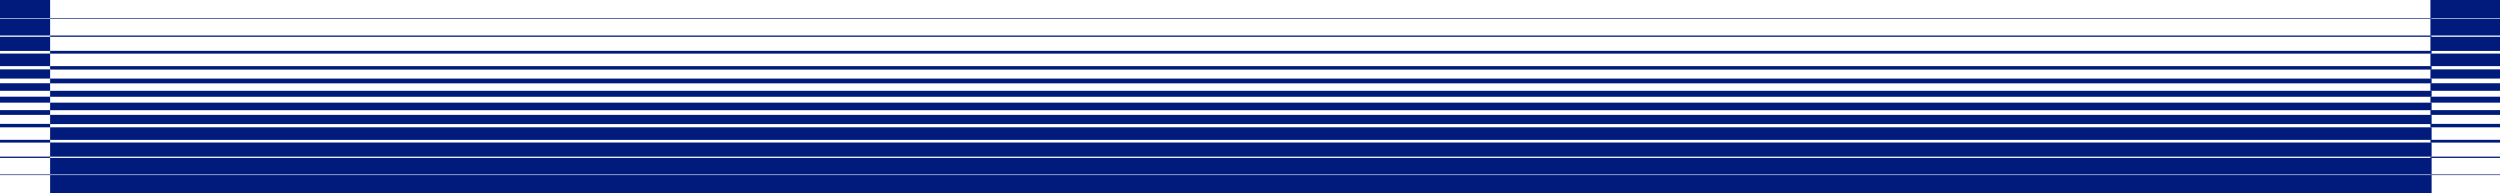 <svg xmlns="http://www.w3.org/2000/svg" width="1512" height="117" viewBox="0 0 1512 117" fill="none"><g clip-path="url(#clip0_4543_2)"><path d="M1512.01 11.104H1469.92V-0.009H1512.01V11.104Z" fill="#001B7C"></path><path d="M1512.01 21.485H1469.92V11.456H1512.01V21.485Z" fill="#001B7C"></path><path d="M1512.01 30.801H1469.92V22.25H1512.01V30.801Z" fill="#001B7C"></path><path d="M1512.01 39.997H1469.92V32.4H1512.01V39.997Z" fill="#001B7C"></path><path d="M1512.01 47.517H1469.92V41.948H1512.01V47.517Z" fill="#001B7C"></path><path d="M1512.01 54.916H1469.92V50.344H1512.01V54.916Z" fill="#001B7C"></path><path d="M1512.01 62.084H1469.92V58.474H1512.01V62.084Z" fill="#001B7C"></path><path d="M1512.01 69.483H1469.92V66.596H1512.01V69.483Z" fill="#001B7C"></path><path d="M1512.01 77.003H1469.92V74.923H1512.01V77.003Z" fill="#001B7C"></path><path d="M1512.01 86.25H1469.92V84.566H1512.01V86.25Z" fill="#001B7C"></path><path d="M1512.01 95.506H1469.92V94.724H1512.01V95.506Z" fill="#001B7C"></path><path d="M1512.01 105.896H1469.92V105.51H1512.01V105.896Z" fill="#001B7C"></path><path d="M30.31 11.104H0V-0.009H30.31V11.104Z" fill="#001B7C"></path><path d="M30.31 21.485H0V11.456H30.31V21.485Z" fill="#001B7C"></path><path d="M30.31 30.801H0V22.25H30.31V30.801Z" fill="#001B7C"></path><path d="M30.31 39.997H0V32.4H30.31V39.997Z" fill="#001B7C"></path><path d="M30.31 47.517H0V41.948H30.31V47.517Z" fill="#001B7C"></path><path d="M30.31 54.916H0V50.344H30.31V54.916Z" fill="#001B7C"></path><path d="M30.31 62.084H0V58.474H30.31V62.084Z" fill="#001B7C"></path><path d="M30.31 69.483H0V66.596H30.31V69.483Z" fill="#001B7C"></path><path d="M30.31 77.003H0V74.923H30.31V77.003Z" fill="#001B7C"></path><path d="M30.31 86.25H0V84.566H30.31V86.25Z" fill="#001B7C"></path><path d="M30.31 95.506H0V94.724H30.31V95.506Z" fill="#001B7C"></path><path d="M30.31 105.896H0V105.51H30.31V105.896Z" fill="#001B7C"></path><path d="M1470.64 117H30.31V105.888H1470.64V117Z" fill="#001B7C"></path><path d="M1470.64 105.535H30.31V95.506H1470.64V105.535Z" fill="#001B7C"></path><path d="M1470.64 94.75H30.31V86.199H1470.64V94.75Z" fill="#001B7C"></path><path d="M1470.64 84.6H30.31V77.003H1470.64V84.6Z" fill="#001B7C"></path><path d="M1470.64 75.044H30.31V69.475H1470.64V75.044Z" fill="#001B7C"></path><path d="M1470.64 66.647H30.31V62.075H1470.64V66.647Z" fill="#001B7C"></path><path d="M1470.64 58.526H30.31V54.916H1470.64V58.526Z" fill="#001B7C"></path><path d="M1470.64 50.404H30.31V47.517H1470.64V50.404Z" fill="#001B7C"></path><path d="M1470.64 42.068H30.31V39.988H1470.64V42.068Z" fill="#001B7C"></path><path d="M1470.64 32.434H30.31V30.75H1470.64V32.434Z" fill="#001B7C"></path><path d="M1470.64 22.267H30.31V21.485H1470.64V22.267Z" fill="#001B7C"></path><path d="M1470.64 11.49H30.31V11.104H1470.64V11.49Z" fill="#001B7C"></path></g><defs><clipPath id="clip0_4543_2"><rect width="1512" height="117" fill="white" transform="matrix(1 0 0 -1 0 117)"></rect></clipPath></defs></svg>